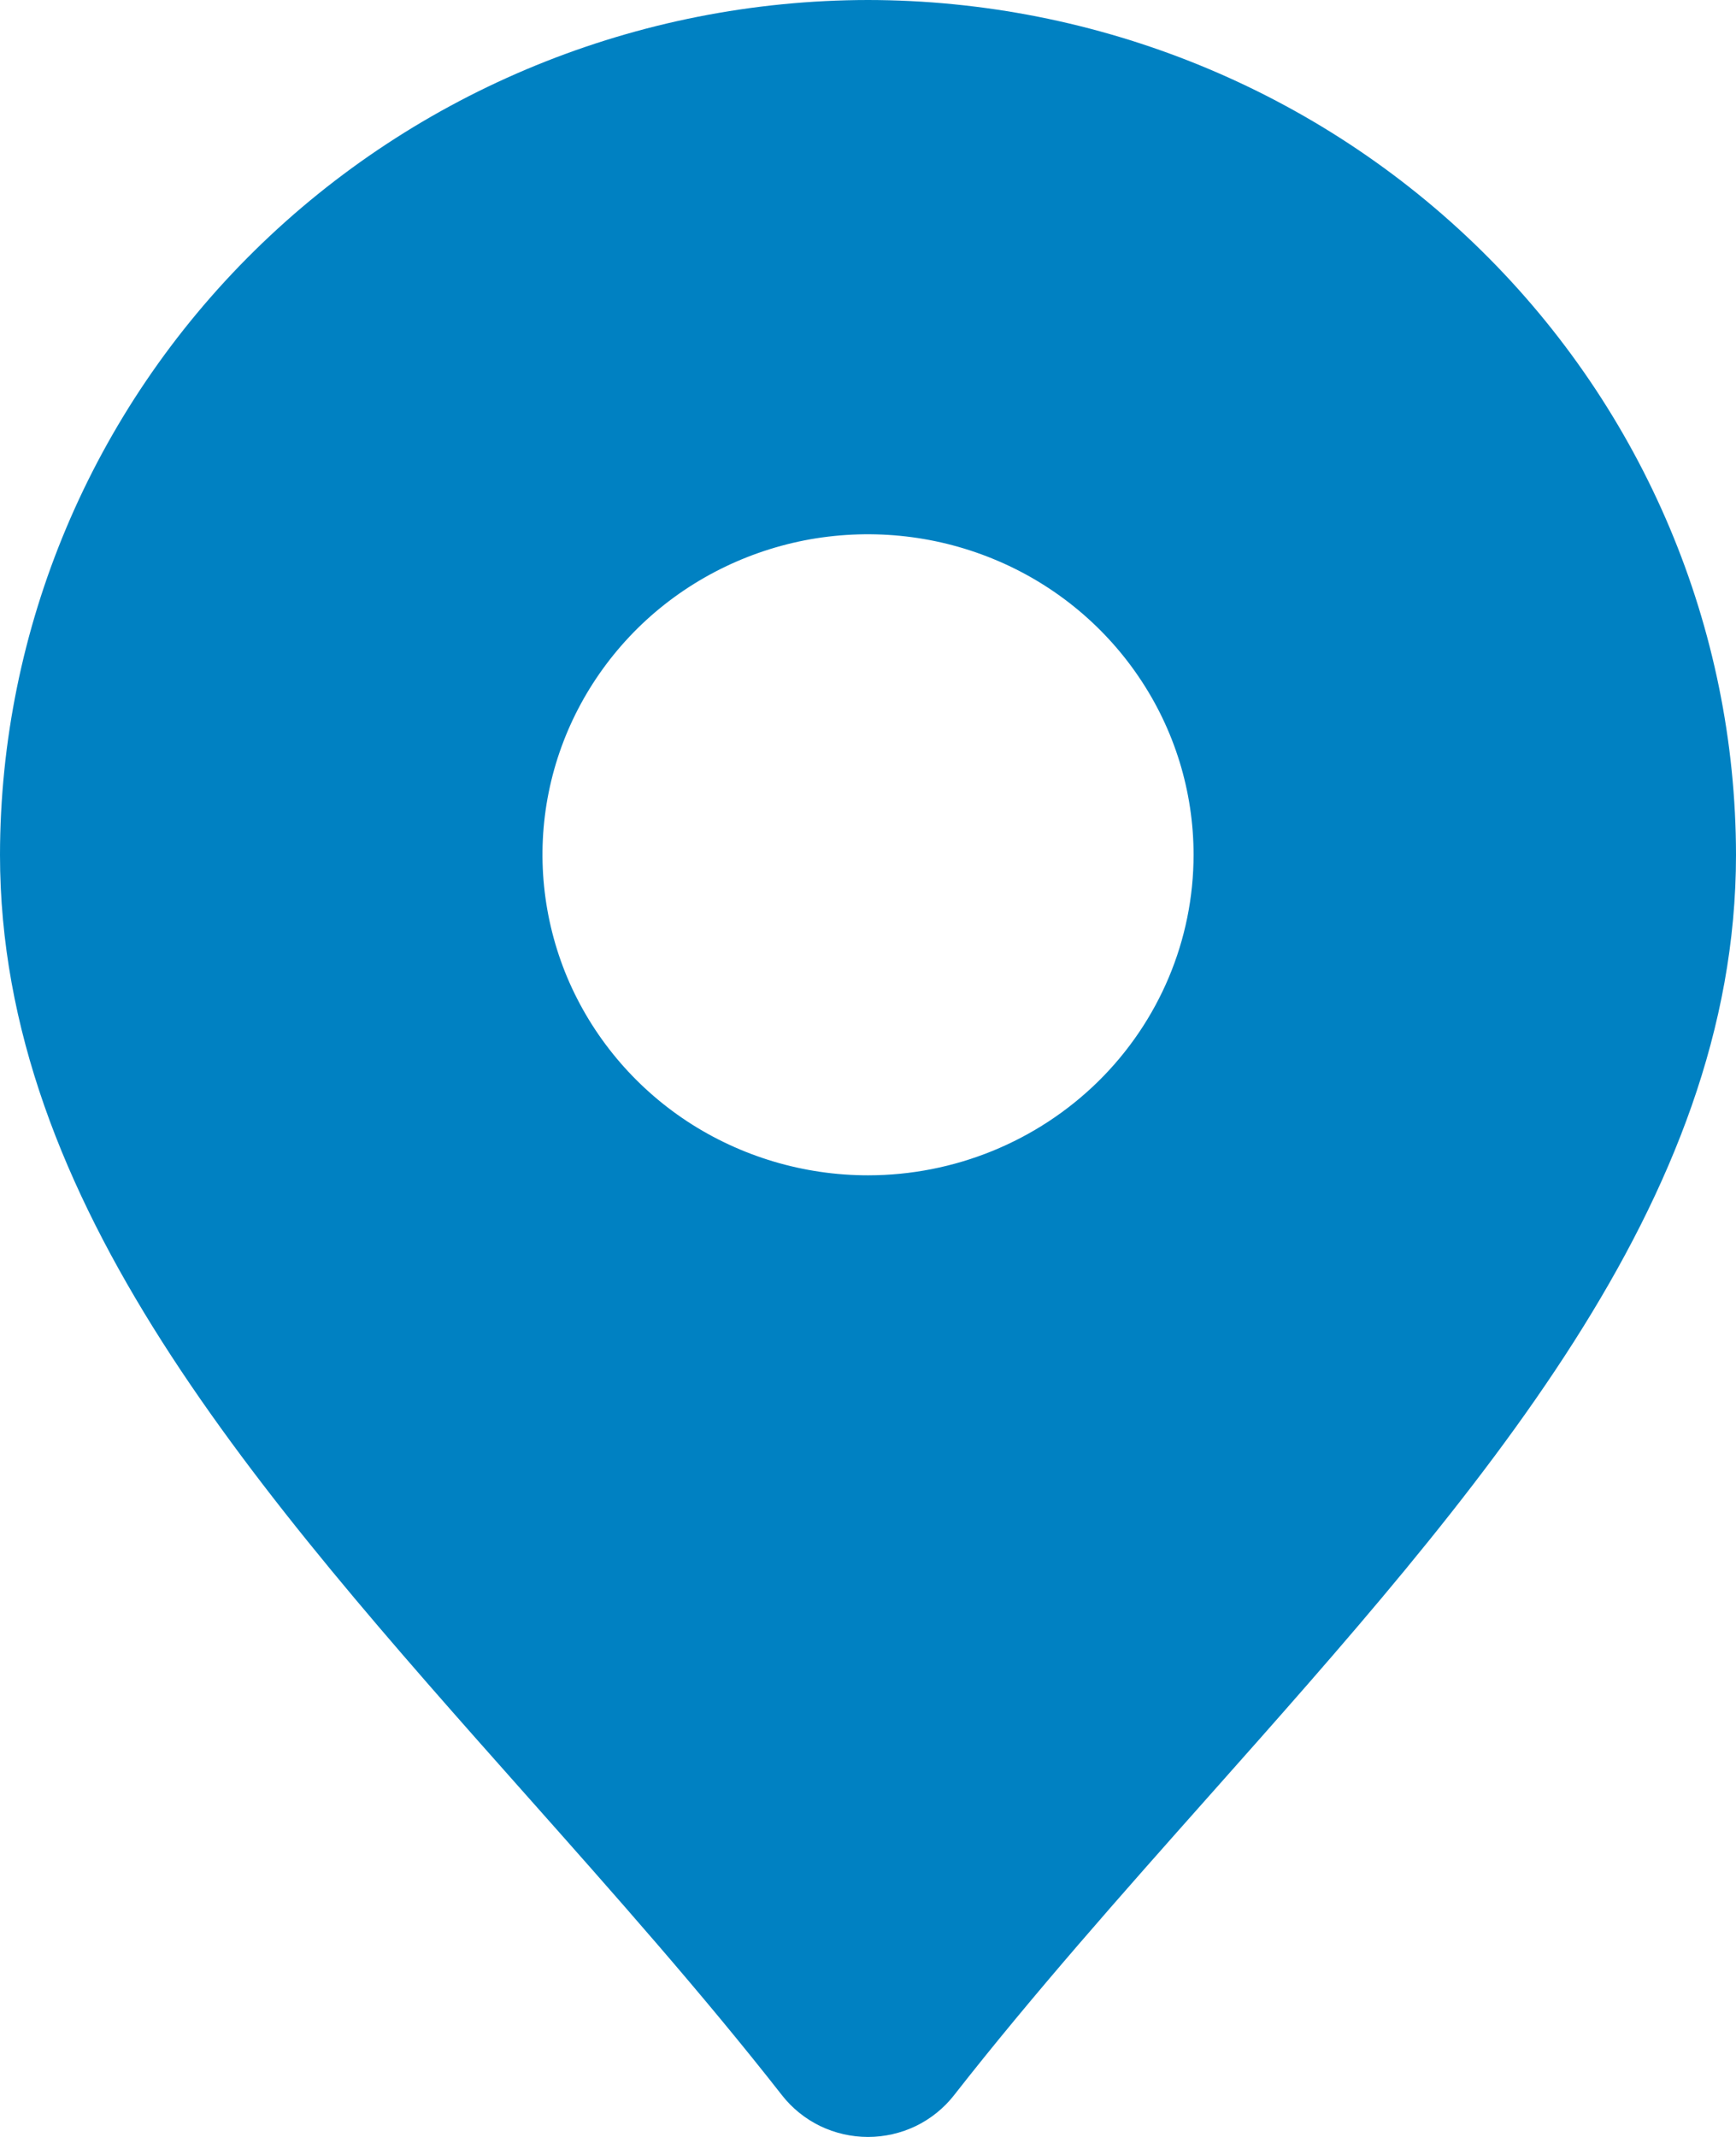 <svg width="13" height="16" viewBox="0 0 13 16" fill="none" xmlns="http://www.w3.org/2000/svg">
<path id="Vector" d="M6.5 0C4.777 0.002 3.125 0.677 1.906 1.877C0.687 3.077 0.002 4.703 0 6.4C0 9.004 1.92 11.167 3.954 13.456C4.597 14.18 5.263 14.93 5.856 15.688C5.932 15.785 6.03 15.864 6.141 15.918C6.253 15.972 6.376 16 6.5 16C6.624 16 6.747 15.972 6.859 15.918C6.97 15.864 7.068 15.785 7.144 15.688C7.737 14.93 8.403 14.18 9.046 13.456C11.08 11.167 13 9.004 13 6.4C12.998 4.703 12.313 3.077 11.094 1.877C9.875 0.677 8.223 0.002 6.5 0ZM6.5 8.8C6.018 8.8 5.547 8.659 5.146 8.396C4.745 8.132 4.433 7.757 4.248 7.319C4.064 6.88 4.015 6.397 4.109 5.932C4.203 5.466 4.436 5.039 4.776 4.703C5.117 4.367 5.552 4.139 6.024 4.046C6.497 3.954 6.987 4.001 7.433 4.183C7.878 4.364 8.259 4.672 8.527 5.067C8.795 5.461 8.938 5.925 8.938 6.4C8.938 7.037 8.681 7.647 8.224 8.097C7.766 8.547 7.146 8.8 6.5 8.8Z" fill="#0081C2"/>
</svg>
